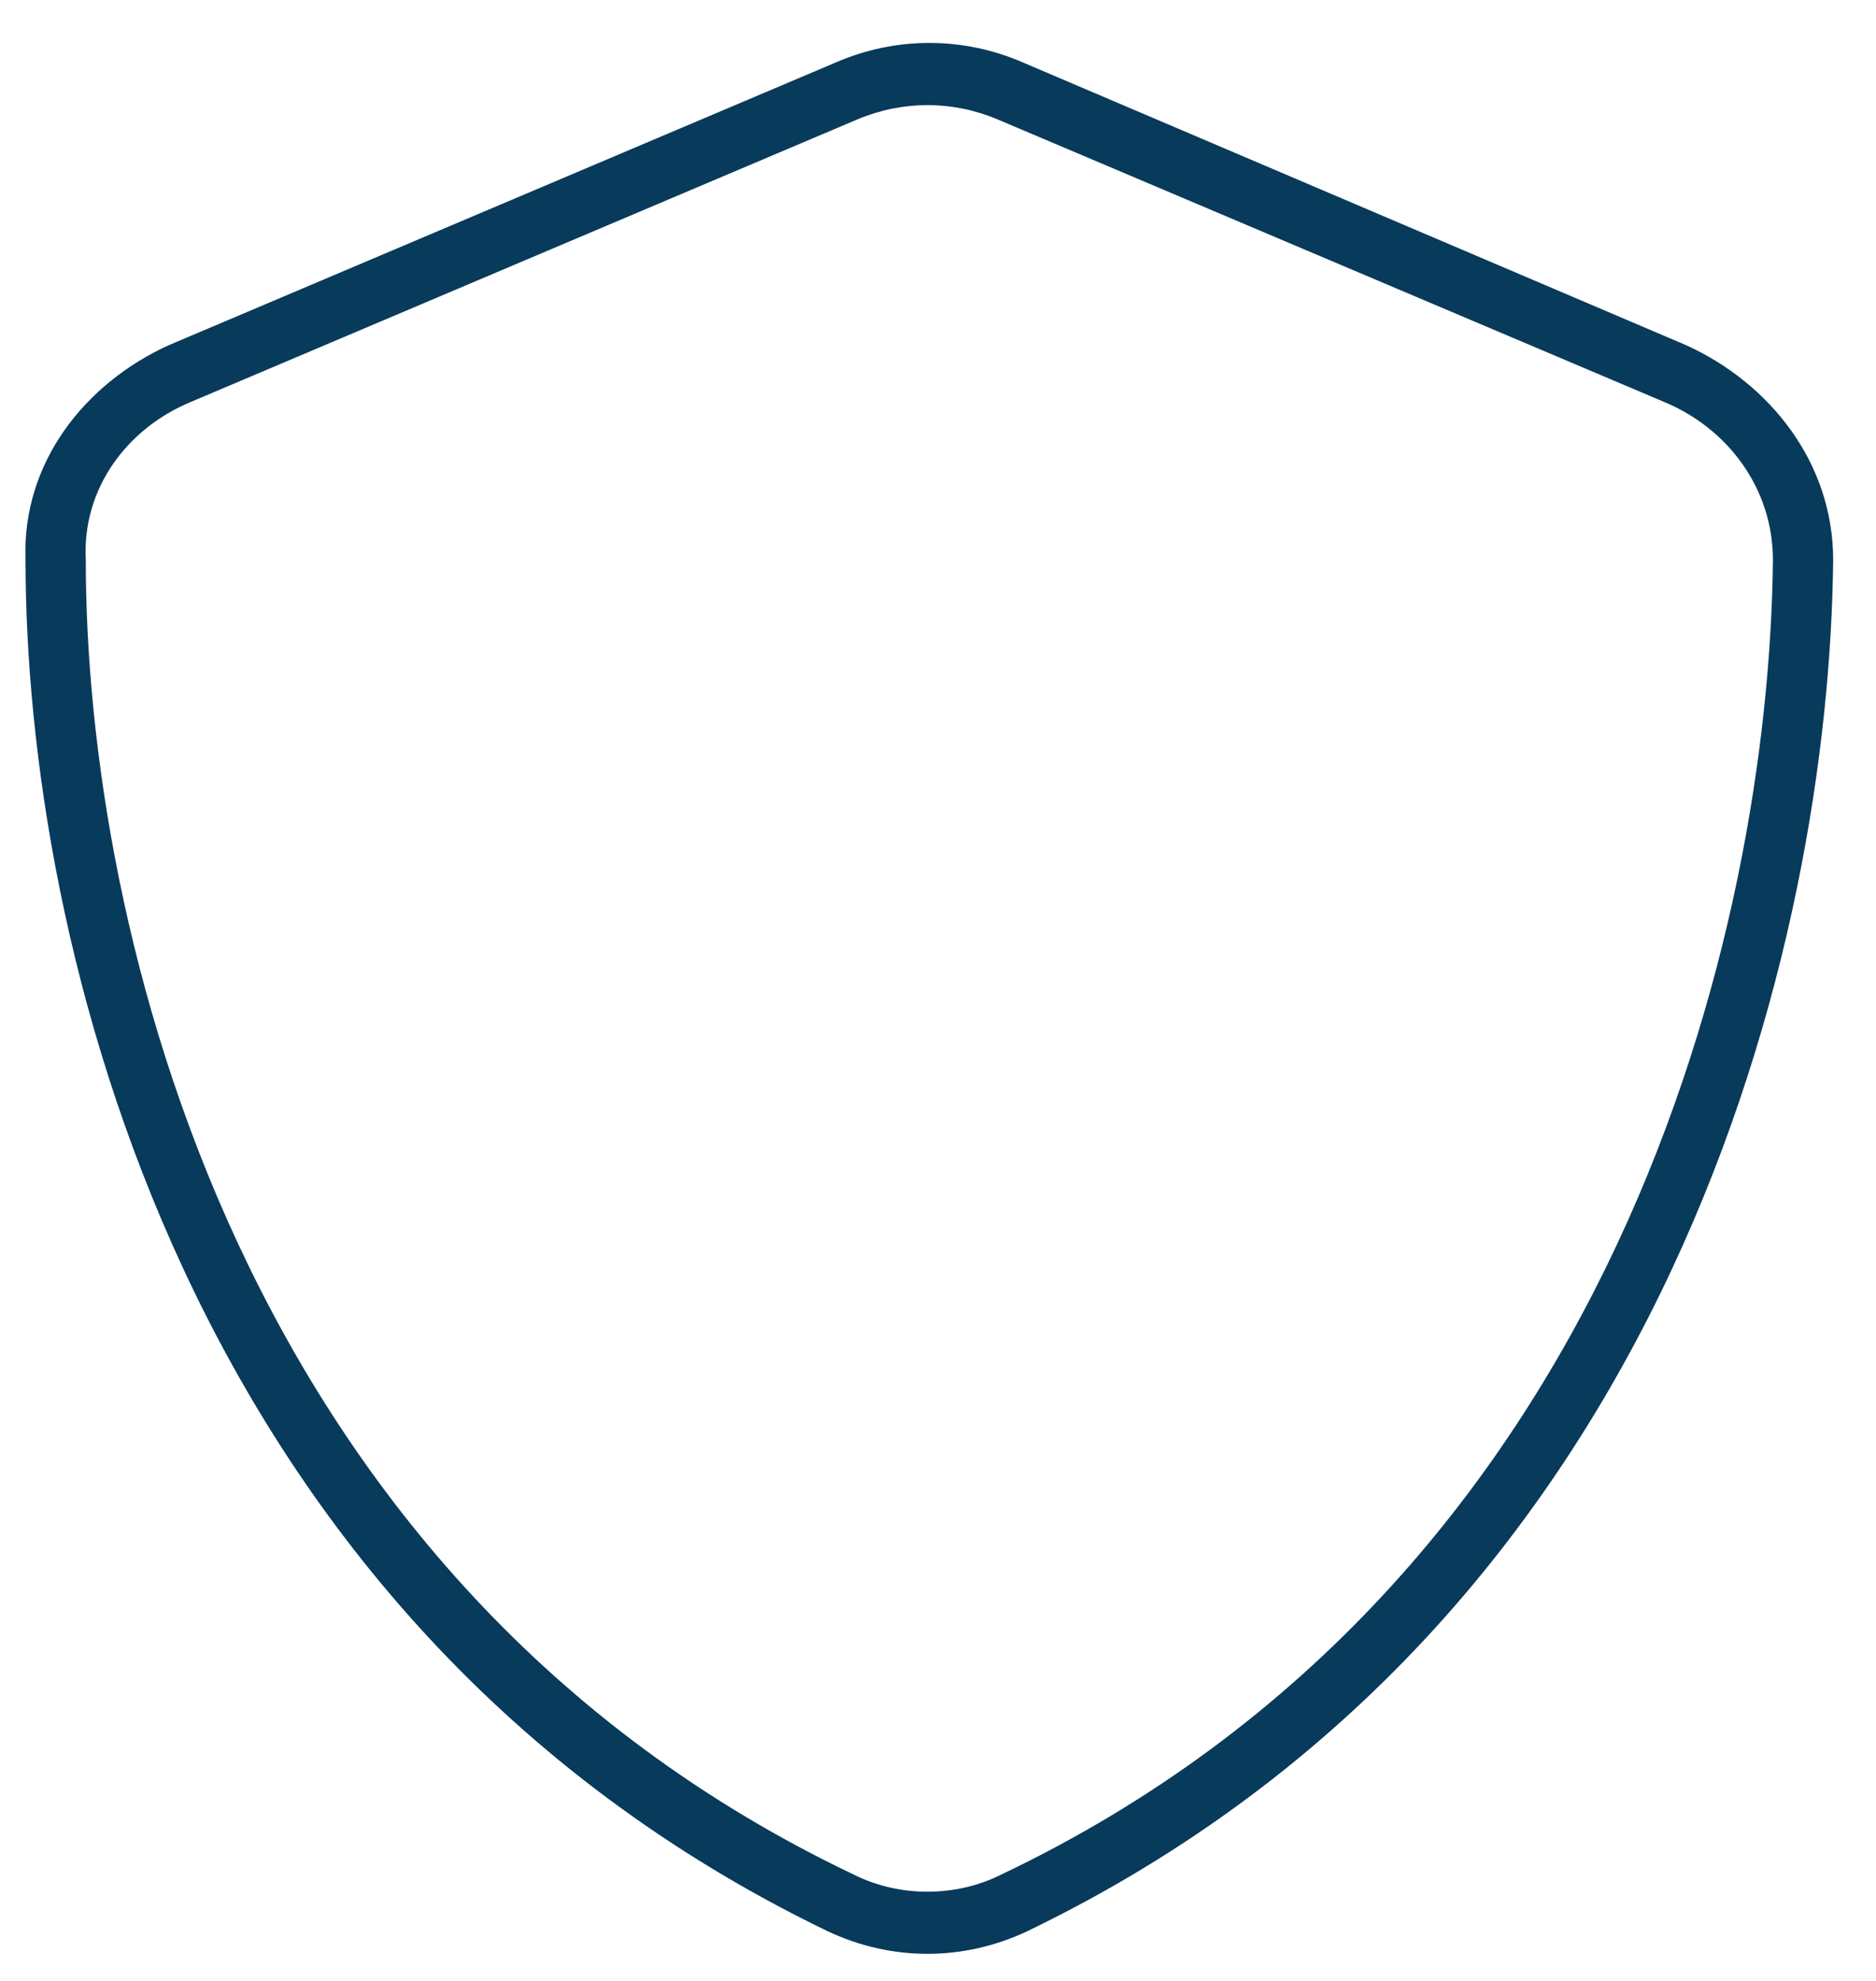 <svg xmlns="http://www.w3.org/2000/svg" fill="none" viewBox="0 0 36 38" height="38" width="36">
<path fill="#083A5B" d="M19.135 2.287C18.268 1.926 17.328 1.926 16.461 2.287L3.67 7.707C2.441 8.213 1.574 9.369 1.646 10.742C1.646 17.752 4.537 30.326 16.389 35.963C17.256 36.397 18.34 36.397 19.207 35.963C31.059 30.326 33.949 17.752 34.022 10.742C34.022 9.369 33.154 8.213 31.926 7.707L19.135 2.287ZM16.027 1.203C17.184 0.697 18.484 0.697 19.641 1.203L32.359 6.623C33.949 7.346 35.178 8.863 35.178 10.742C35.105 17.969 32.143 31.049 19.713 37.047C18.484 37.625 17.111 37.625 15.883 37.047C3.453 31.049 0.49 17.969 0.49 10.742C0.418 8.863 1.646 7.346 3.236 6.623L16.027 1.203Z"></path>
</svg>
